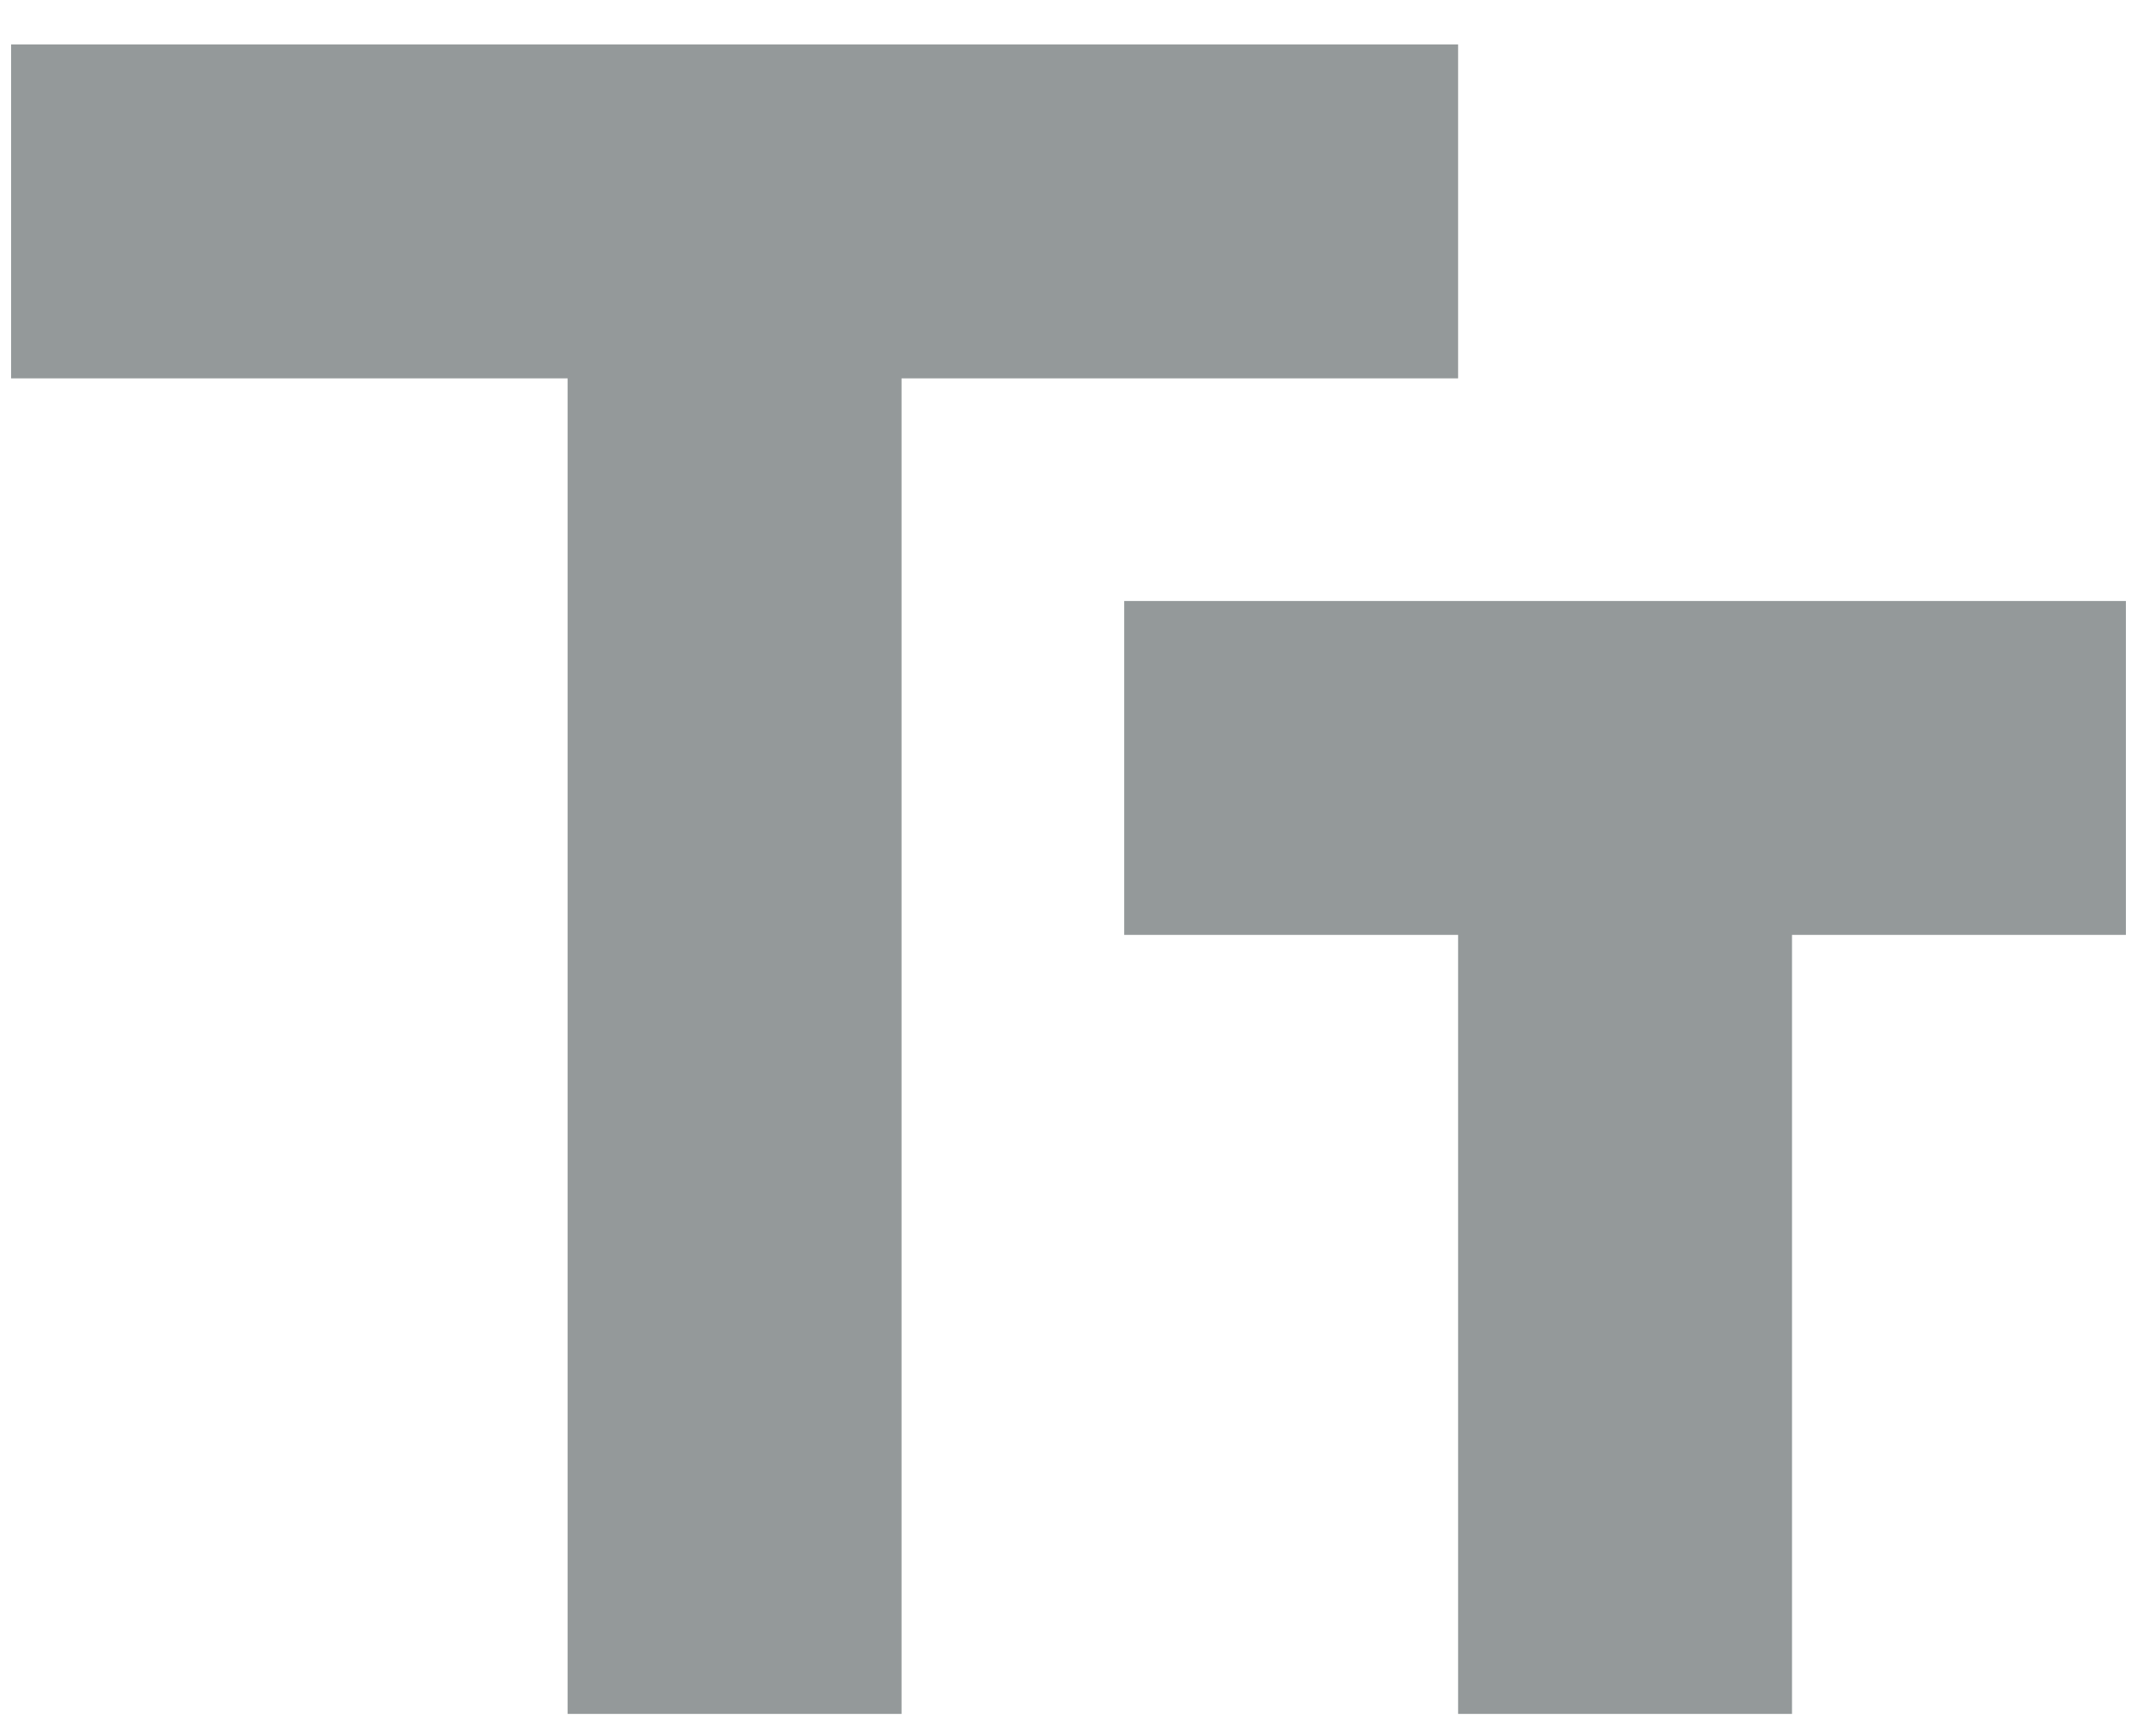 <svg viewBox="0 0 16 13" xmlns="http://www.w3.org/2000/svg">
    <title>Texto Menor</title>
    <desc>Ícone que representa o texto menor</desc>
    <path d="M.083.333v2.5H4.25v10h2.5v-10h4.167v-2.5H.083zM15.917 4.5h-7.5V7h2.5v5.833h2.5V7h2.5V4.5z" fill="#94999A" fill-rule="evenodd"/>
</svg>
